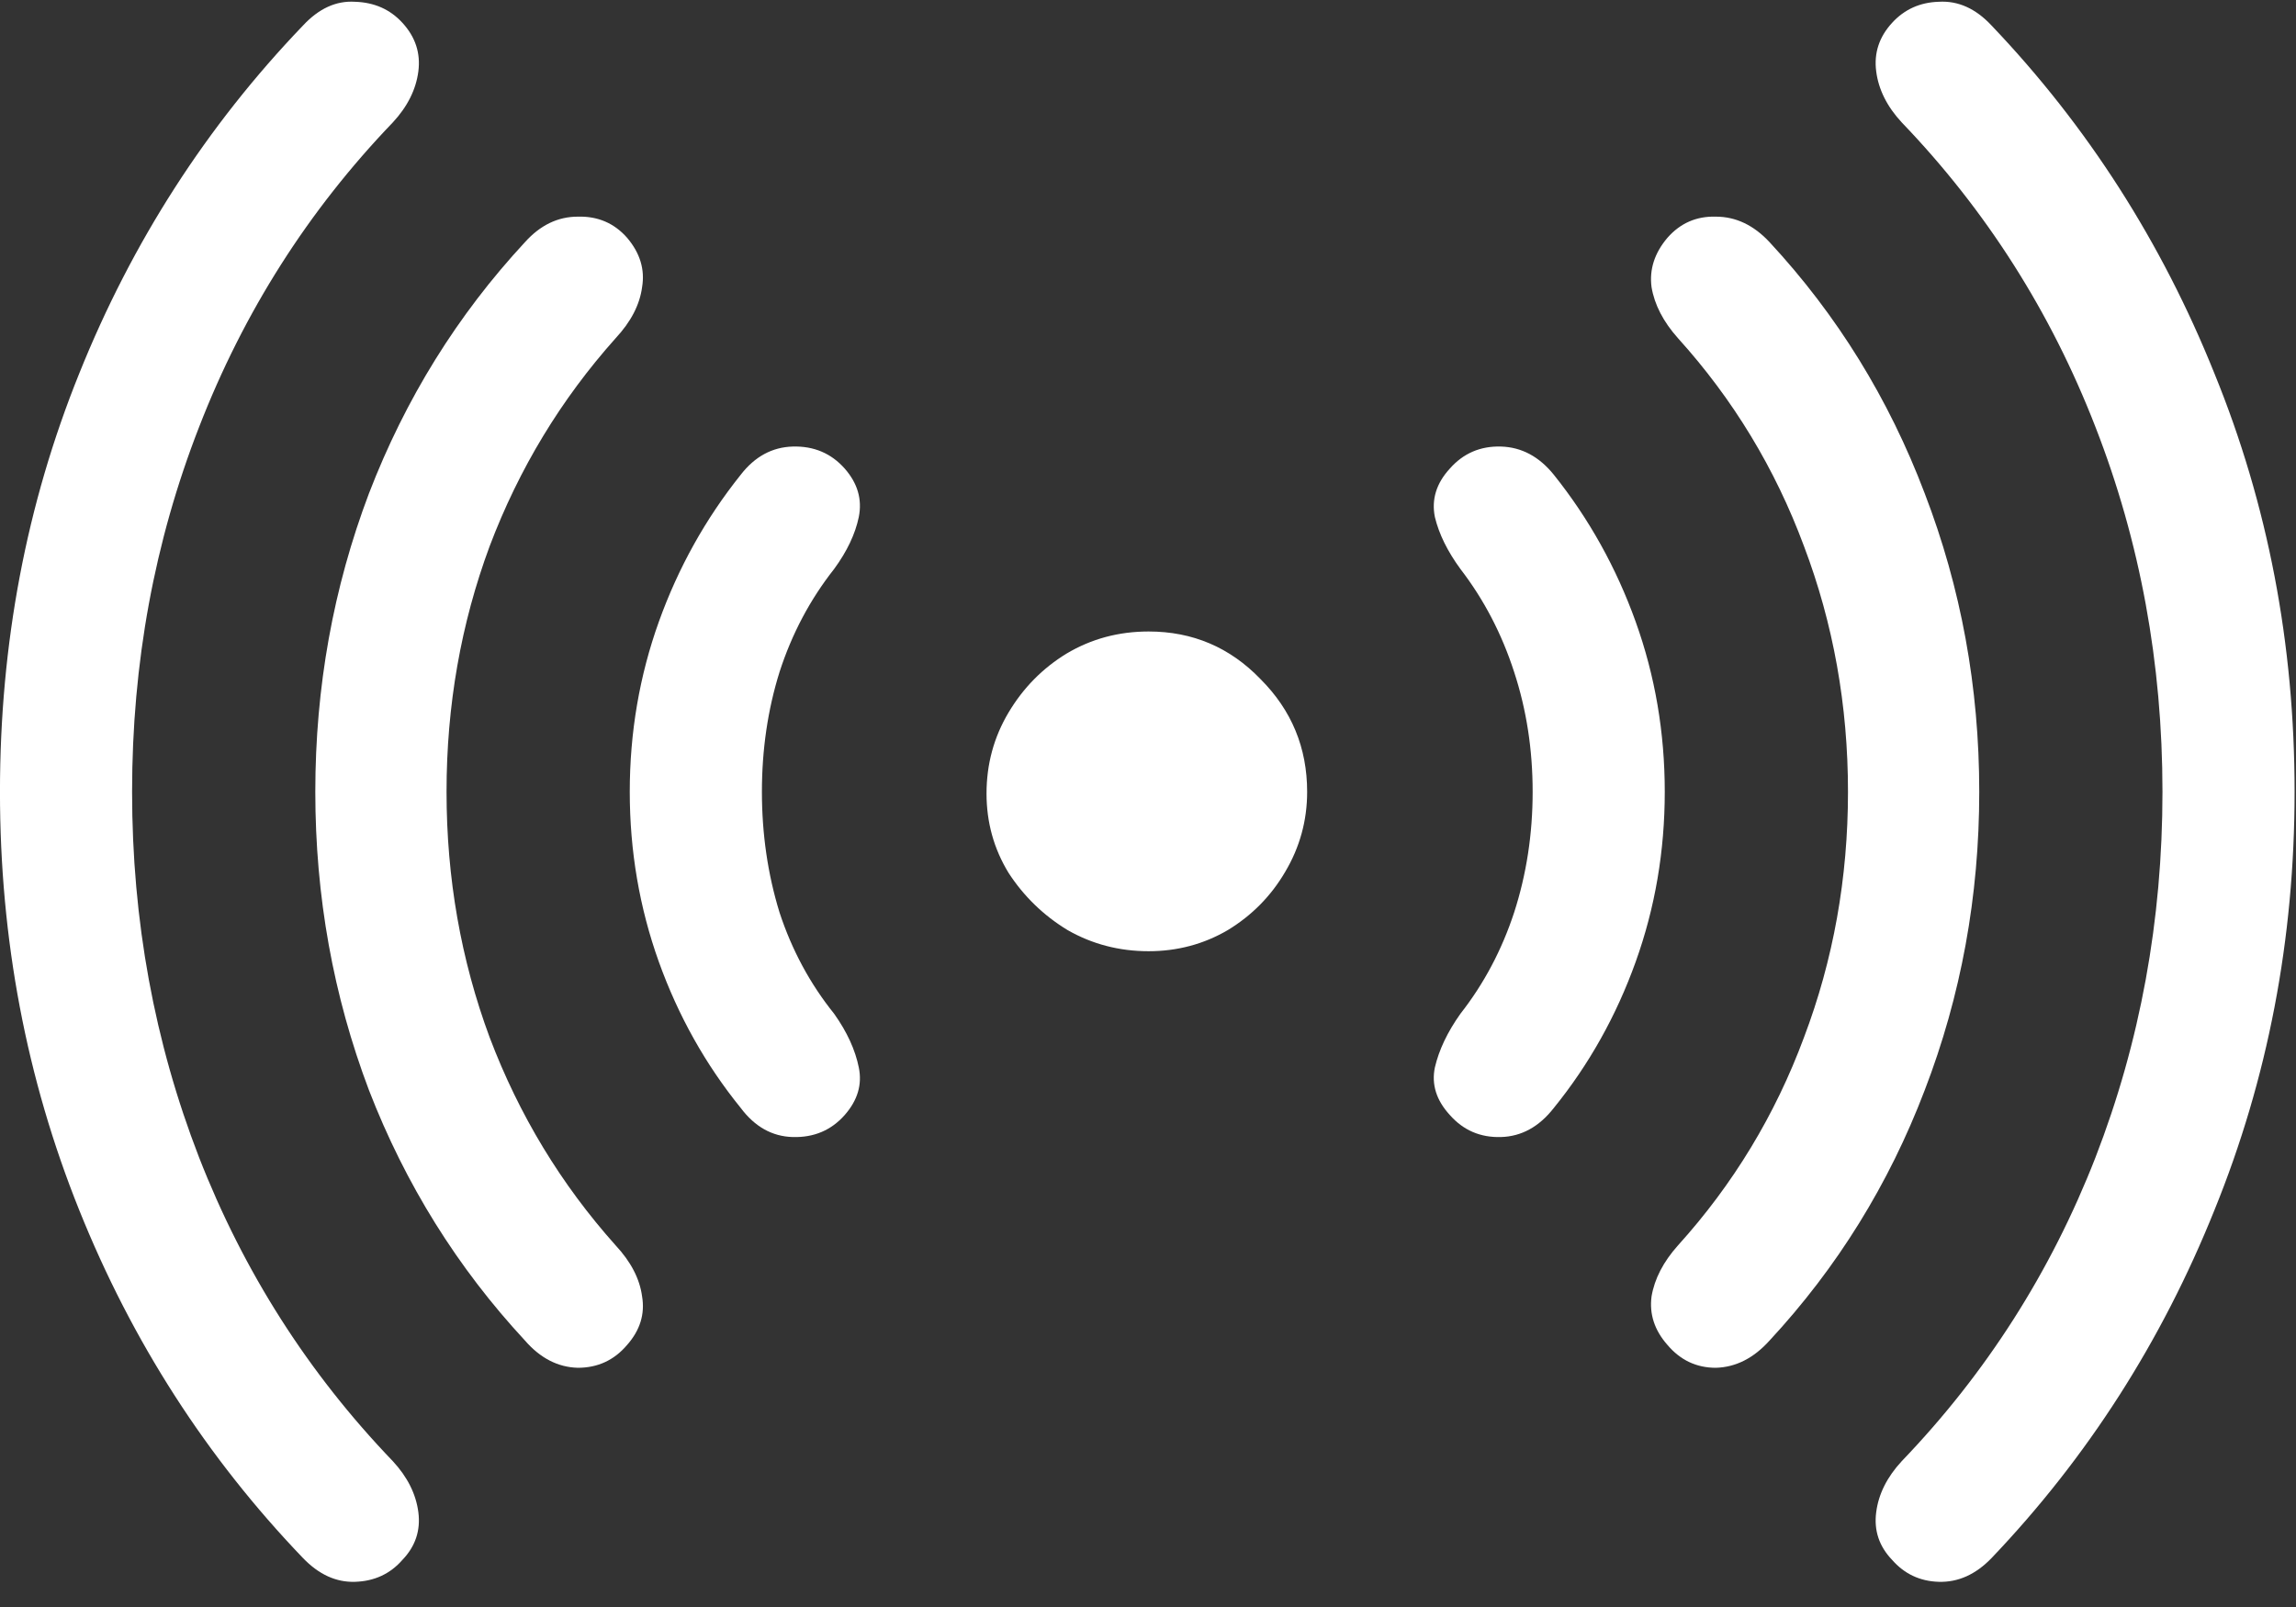<svg width="70" height="49" viewBox="0 0 70 49" fill="none" xmlns="http://www.w3.org/2000/svg">
<rect x="0" y="0" width="70" height="49" fill="#333333" stroke="none"/>
<path d="M-0.001 24.143C-0.001 19.631 0.804 15.379 2.416 11.387C4.027 7.376 6.301 3.84 9.237 0.779C9.72 0.26 10.248 0.018 10.821 0.054C11.412 0.072 11.896 0.286 12.271 0.698C12.665 1.128 12.826 1.62 12.755 2.175C12.683 2.73 12.424 3.25 11.976 3.733C9.398 6.418 7.429 9.516 6.068 13.025C4.707 16.516 4.027 20.222 4.027 24.143C4.027 28.064 4.707 31.779 6.068 35.288C7.429 38.779 9.398 41.868 11.976 44.553C12.424 45.037 12.683 45.556 12.755 46.111C12.826 46.666 12.665 47.149 12.271 47.561C11.896 47.991 11.412 48.215 10.821 48.232C10.248 48.25 9.72 48.009 9.237 47.507C6.301 44.446 4.027 40.91 2.416 36.899C0.804 32.889 -0.001 28.637 -0.001 24.143ZM9.613 24.143C9.613 20.956 10.159 17.922 11.251 15.039C12.361 12.157 13.945 9.605 16.004 7.385C16.47 6.866 17.007 6.606 17.616 6.606C18.224 6.589 18.726 6.803 19.12 7.251C19.514 7.716 19.666 8.218 19.576 8.755C19.505 9.292 19.236 9.811 18.77 10.312C17.105 12.175 15.825 14.287 14.93 16.65C14.053 19.014 13.614 21.511 13.614 24.143C13.614 26.775 14.053 29.273 14.93 31.636C15.825 33.999 17.105 36.112 18.77 37.974C19.236 38.475 19.505 38.994 19.576 39.531C19.666 40.068 19.514 40.561 19.12 41.008C18.726 41.474 18.224 41.706 17.616 41.706C17.007 41.689 16.47 41.411 16.004 40.874C13.945 38.654 12.361 36.112 11.251 33.247C10.159 30.365 9.613 27.33 9.613 24.143ZM19.2 24.143C19.2 22.335 19.496 20.607 20.086 18.96C20.677 17.313 21.51 15.818 22.584 14.475C23.014 13.92 23.542 13.634 24.169 13.616C24.813 13.598 25.341 13.822 25.753 14.287C26.147 14.735 26.29 15.227 26.183 15.764C26.075 16.283 25.825 16.811 25.431 17.349C24.697 18.28 24.142 19.327 23.766 20.491C23.408 21.637 23.229 22.854 23.229 24.143C23.229 25.432 23.408 26.659 23.766 27.822C24.142 28.968 24.697 29.998 25.431 30.911C25.825 31.466 26.075 32.012 26.183 32.549C26.29 33.068 26.147 33.551 25.753 33.999C25.341 34.465 24.813 34.688 24.169 34.67C23.542 34.653 23.014 34.357 22.584 33.784C21.51 32.459 20.677 30.973 20.086 29.326C19.496 27.679 19.2 25.951 19.2 24.143ZM50.755 24.143C50.755 25.951 50.46 27.679 49.869 29.326C49.278 30.973 48.446 32.459 47.372 33.784C46.924 34.357 46.387 34.653 45.76 34.67C45.134 34.688 44.614 34.465 44.203 33.999C43.791 33.551 43.639 33.068 43.746 32.549C43.871 32.012 44.131 31.466 44.525 30.911C45.241 29.998 45.787 28.968 46.163 27.822C46.539 26.659 46.727 25.432 46.727 24.143C46.727 22.854 46.539 21.637 46.163 20.491C45.787 19.327 45.241 18.28 44.525 17.349C44.131 16.811 43.871 16.283 43.746 15.764C43.639 15.227 43.791 14.735 44.203 14.287C44.614 13.822 45.134 13.598 45.76 13.616C46.387 13.634 46.924 13.92 47.372 14.475C48.446 15.818 49.278 17.313 49.869 18.96C50.46 20.607 50.755 22.335 50.755 24.143ZM60.343 24.143C60.343 27.33 59.788 30.365 58.678 33.247C57.586 36.112 56.01 38.654 53.951 40.874C53.468 41.411 52.922 41.689 52.313 41.706C51.722 41.706 51.23 41.474 50.836 41.008C50.442 40.561 50.281 40.068 50.352 39.531C50.442 38.994 50.711 38.475 51.158 37.974C52.841 36.112 54.121 33.999 54.998 31.636C55.894 29.273 56.341 26.775 56.341 24.143C56.341 21.511 55.894 19.014 54.998 16.65C54.121 14.287 52.841 12.175 51.158 10.312C50.711 9.811 50.442 9.292 50.352 8.755C50.281 8.218 50.442 7.716 50.836 7.251C51.23 6.803 51.722 6.589 52.313 6.606C52.922 6.606 53.468 6.866 53.951 7.385C56.01 9.605 57.586 12.157 58.678 15.039C59.788 17.922 60.343 20.956 60.343 24.143ZM69.957 24.143C69.957 28.637 69.142 32.889 67.513 36.899C65.902 40.91 63.637 44.446 60.719 47.507C60.235 48.009 59.698 48.25 59.107 48.232C58.535 48.215 58.06 47.991 57.684 47.561C57.29 47.149 57.129 46.666 57.201 46.111C57.272 45.556 57.532 45.037 57.98 44.553C60.558 41.868 62.527 38.779 63.888 35.288C65.248 31.779 65.929 28.064 65.929 24.143C65.929 20.222 65.248 16.516 63.888 13.025C62.527 9.516 60.558 6.418 57.98 3.733C57.532 3.25 57.272 2.73 57.201 2.175C57.129 1.62 57.29 1.128 57.684 0.698C58.06 0.286 58.535 0.072 59.107 0.054C59.698 0.018 60.235 0.26 60.719 0.779C63.637 3.84 65.902 7.376 67.513 11.387C69.142 15.379 69.957 19.631 69.957 24.143ZM30.077 24.197C30.077 23.302 30.3 22.478 30.748 21.726C31.196 20.974 31.787 20.374 32.52 19.927C33.273 19.479 34.105 19.255 35.018 19.255C36.361 19.255 37.498 19.739 38.429 20.706C39.378 21.654 39.852 22.8 39.852 24.143C39.852 25.02 39.628 25.835 39.181 26.587C38.751 27.321 38.169 27.912 37.435 28.359C36.701 28.789 35.895 29.004 35.018 29.004C34.123 29.004 33.299 28.789 32.547 28.359C31.813 27.912 31.213 27.33 30.748 26.614C30.3 25.88 30.077 25.074 30.077 24.197Z" fill="white"/>
</svg>
